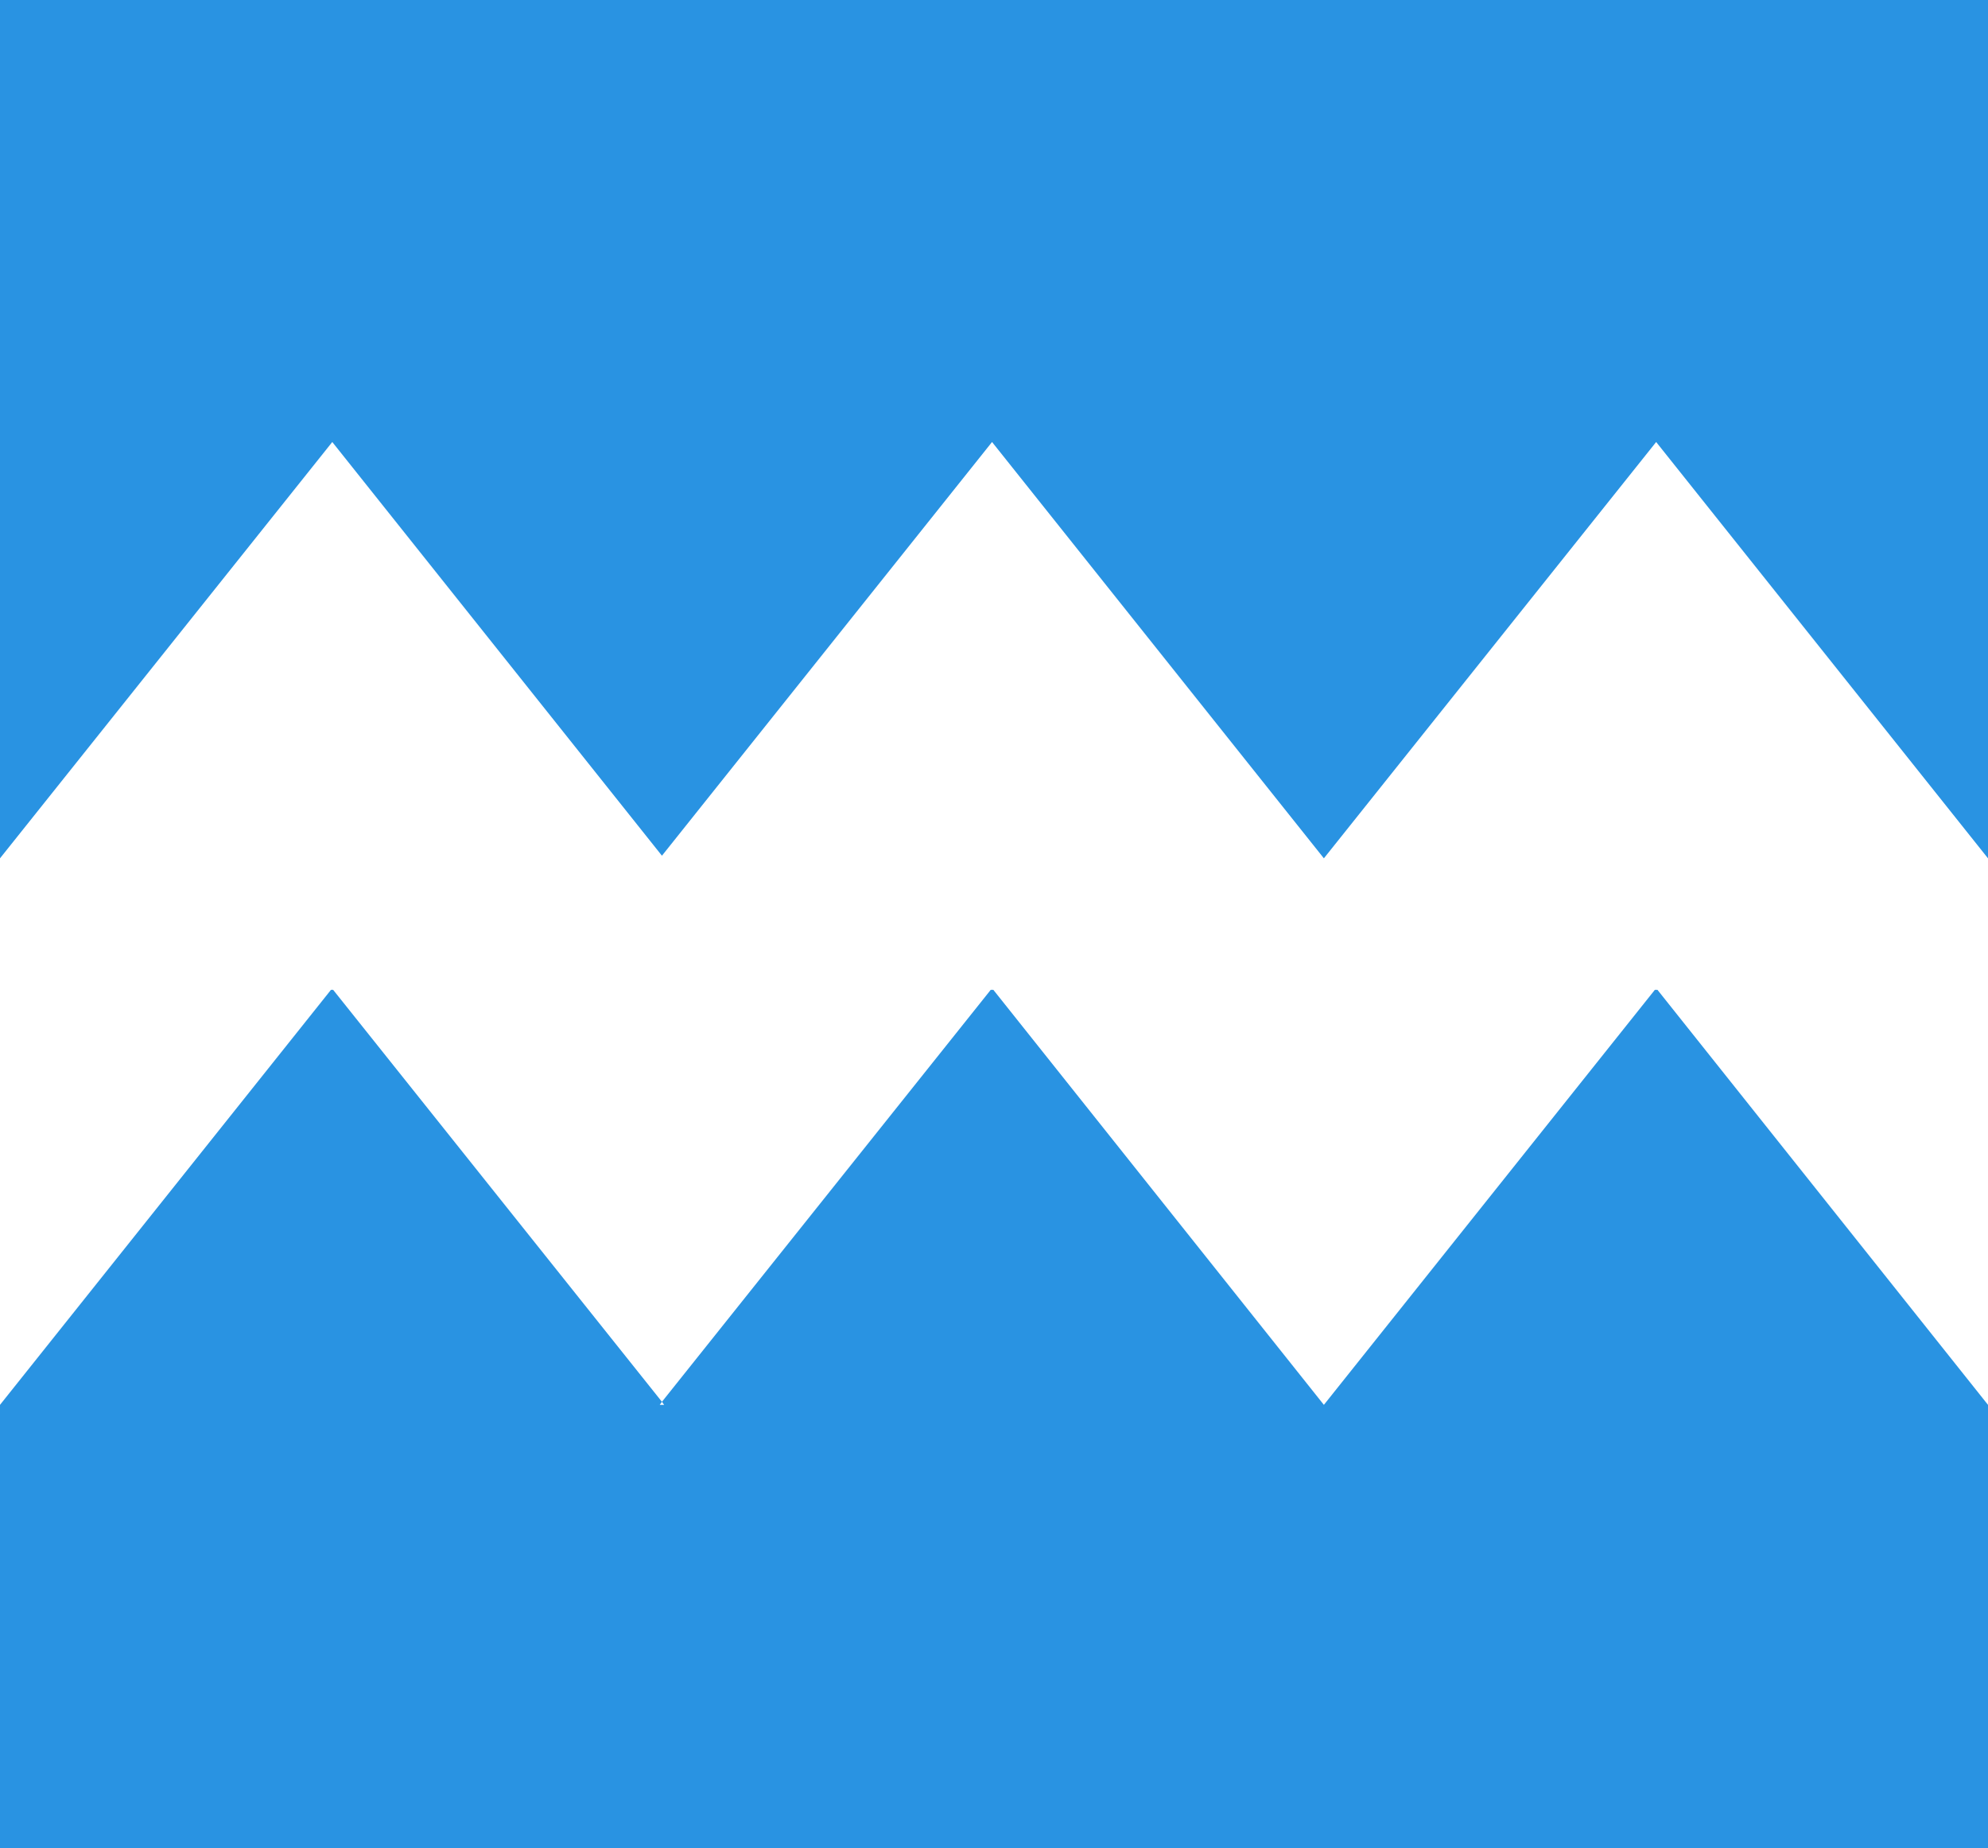 <?xml version="1.0" encoding="UTF-8"?> <svg xmlns="http://www.w3.org/2000/svg" viewBox="0 0 45.65 42.44"> <defs> <style>.cls-1{fill:#2993e2;}</style> </defs> <title>Монтажная область 16</title> <g id="Слой_2" data-name="Слой 2"> <polygon class="cls-1" points="0 0 0 19.71 7.63 10.15 15.2 19.65 22.78 10.15 30.4 19.71 38.03 10.15 45.65 19.71 45.65 0 0 0"></polygon> <polygon class="cls-1" points="30.4 32.26 22.81 22.73 22.75 22.73 15.2 32.19 15.25 32.26 15.15 32.26 15.2 32.19 7.65 22.73 7.6 22.73 0 32.26 0 42.44 45.65 42.44 45.65 32.26 38.06 22.73 38 22.73 30.4 32.26"></polygon> </g> </svg> 
